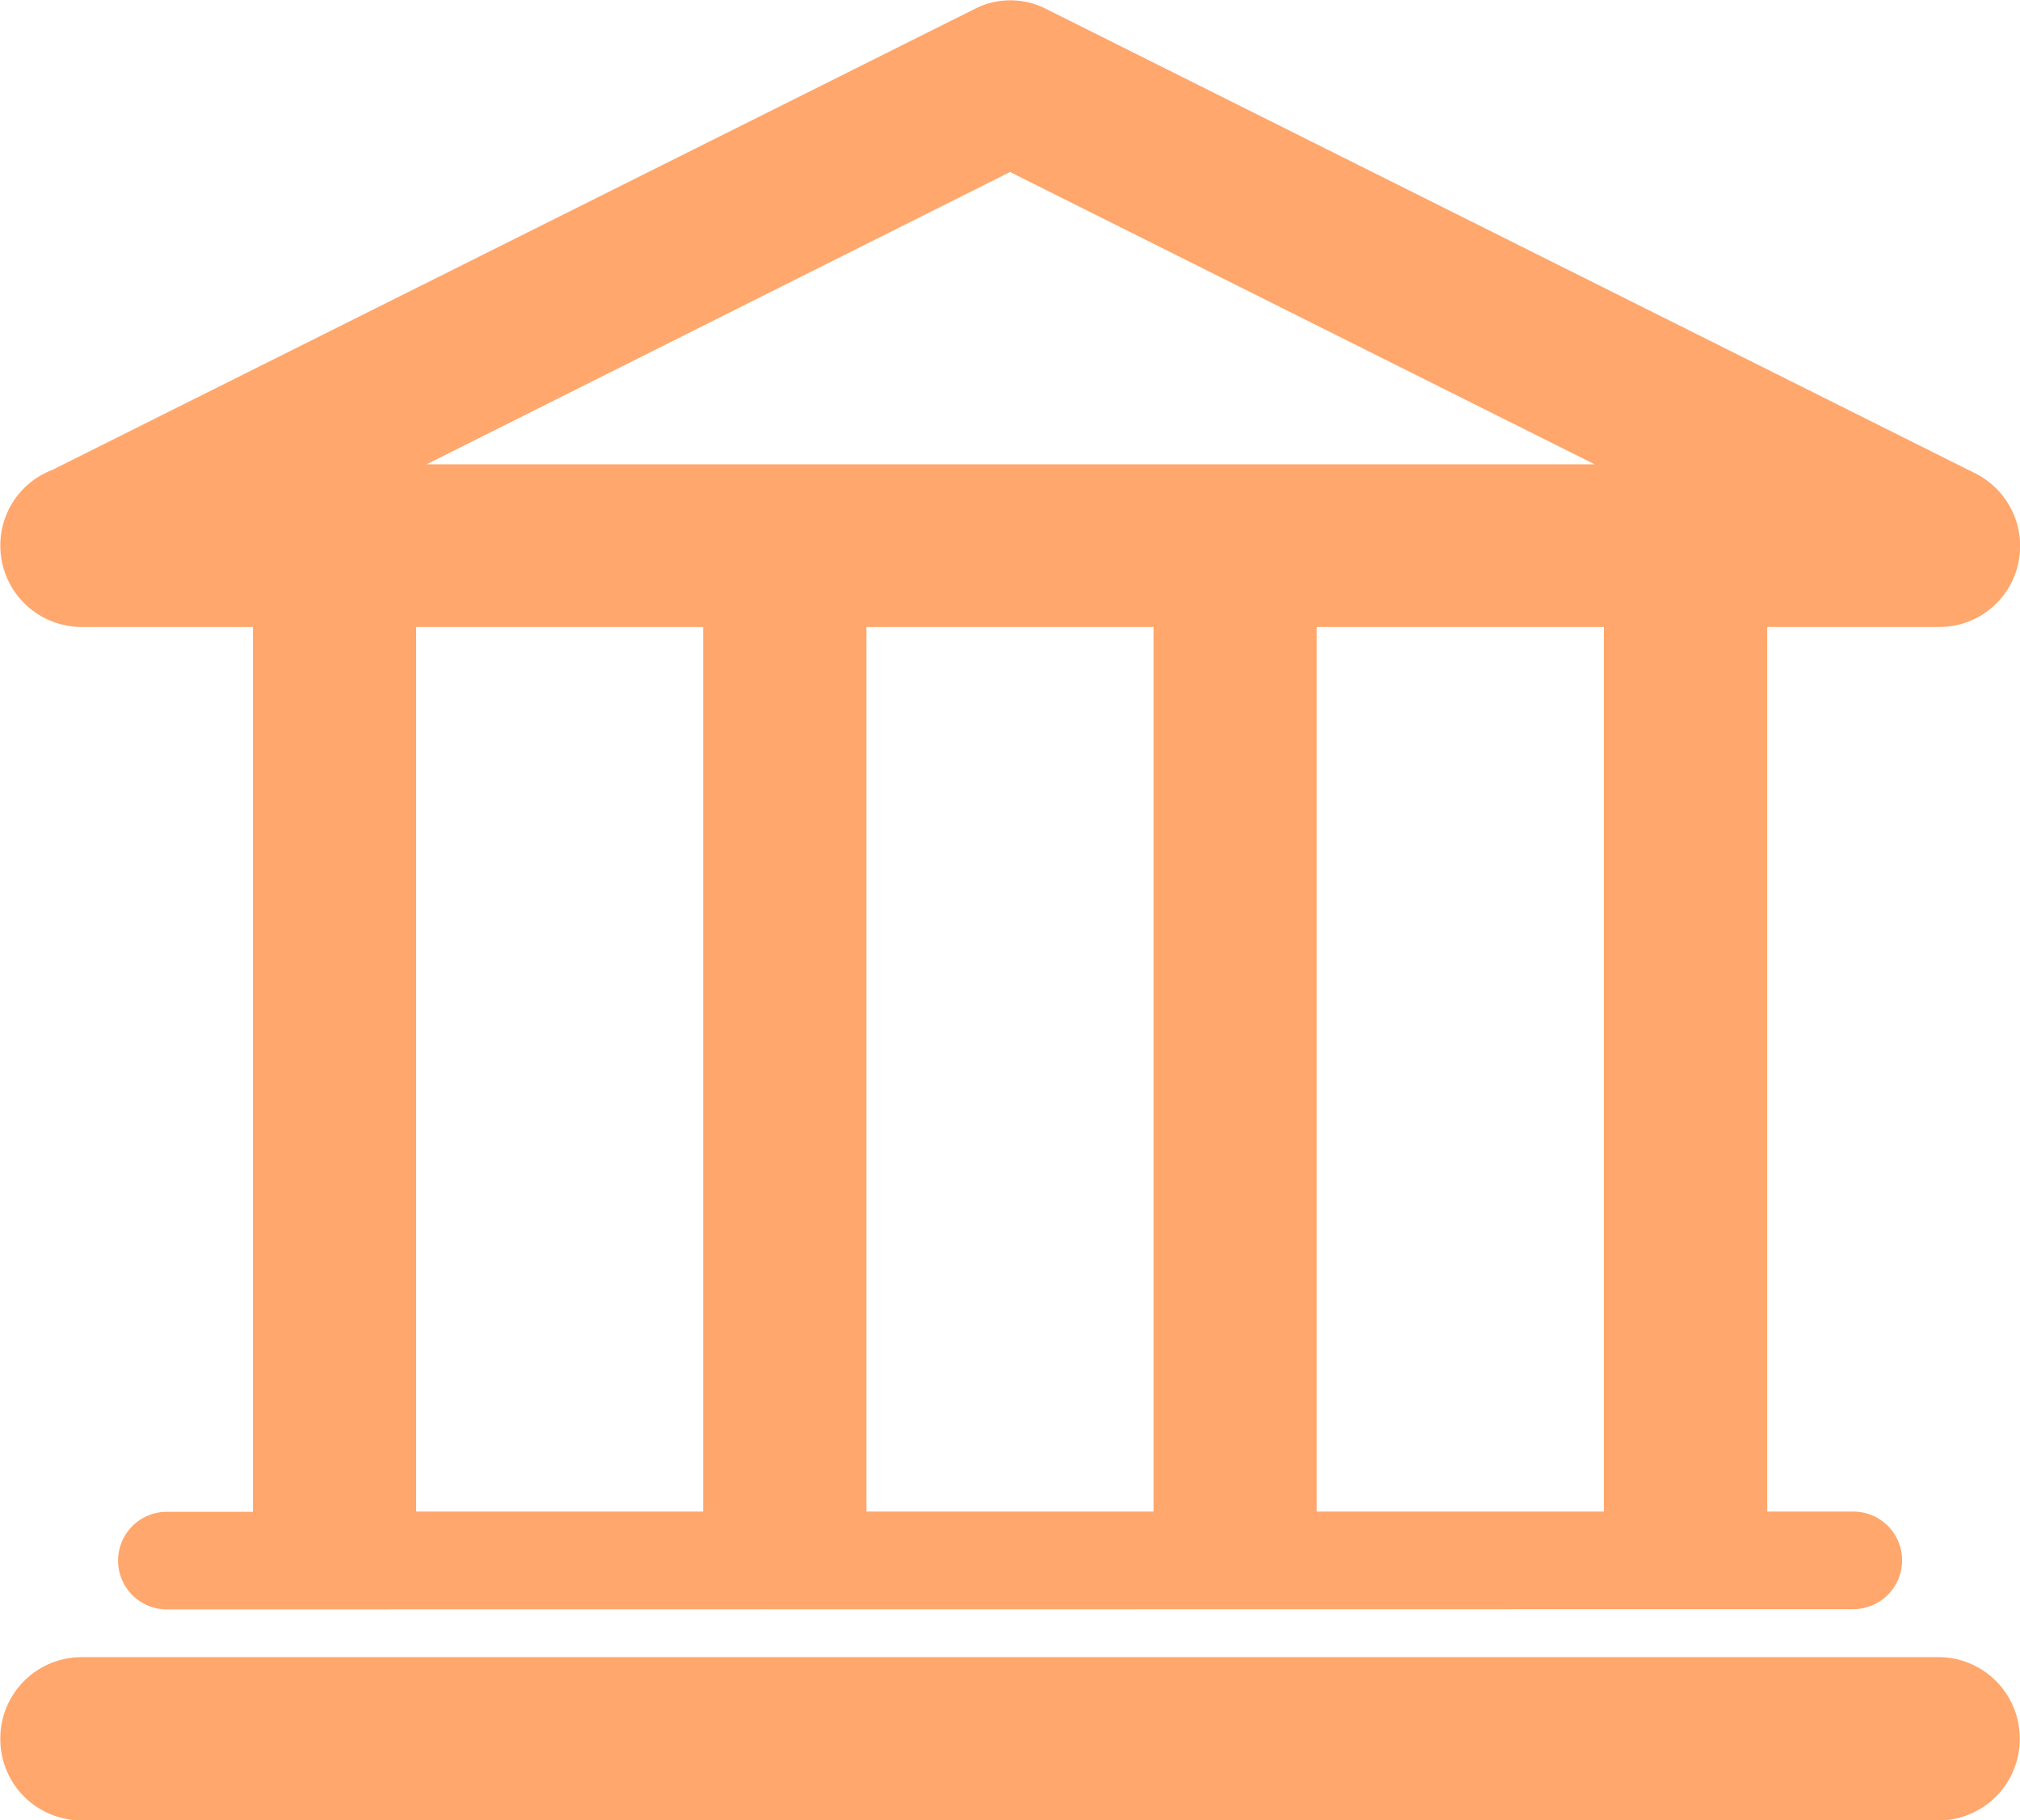 <svg xmlns="http://www.w3.org/2000/svg" width="24.843" height="22.38" viewBox="0 0 24.843 22.38">
  <path id="Tracé_2209" data-name="Tracé 2209" d="M-1477.318,925.558a.6.6,0,0,1-.605-.6.6.6,0,0,1,.605-.6h1.054V913.478h-2.107a1,1,0,0,1-1-1,.994.994,0,0,1,.641-.932l11.34-5.666a.965.965,0,0,1,.883,0l11.424,5.709a1,1,0,0,1,.449,1.338.99.99,0,0,1-.9.551v0h-2.107v10.877h1.054a.6.6,0,0,1,.605.6.6.6,0,0,1-.605.6Zm3.061-12.08h0v10.877h3.53V913.478Zm5.538,0h0v10.877h3.531V913.478Zm5.538,0h0v10.877h3.531V913.478Zm3.417-2h0l-7.189-3.594-7.175,3.594Zm-18.607,16.675h0a1,1,0,0,1-1-1,1,1,0,0,1,1-1.008h22.836a1,1,0,0,1,1,1.008,1,1,0,0,1-1,1Z" transform="translate(1479.375 -905.769)" fill="#FFA76C"/>
</svg>
